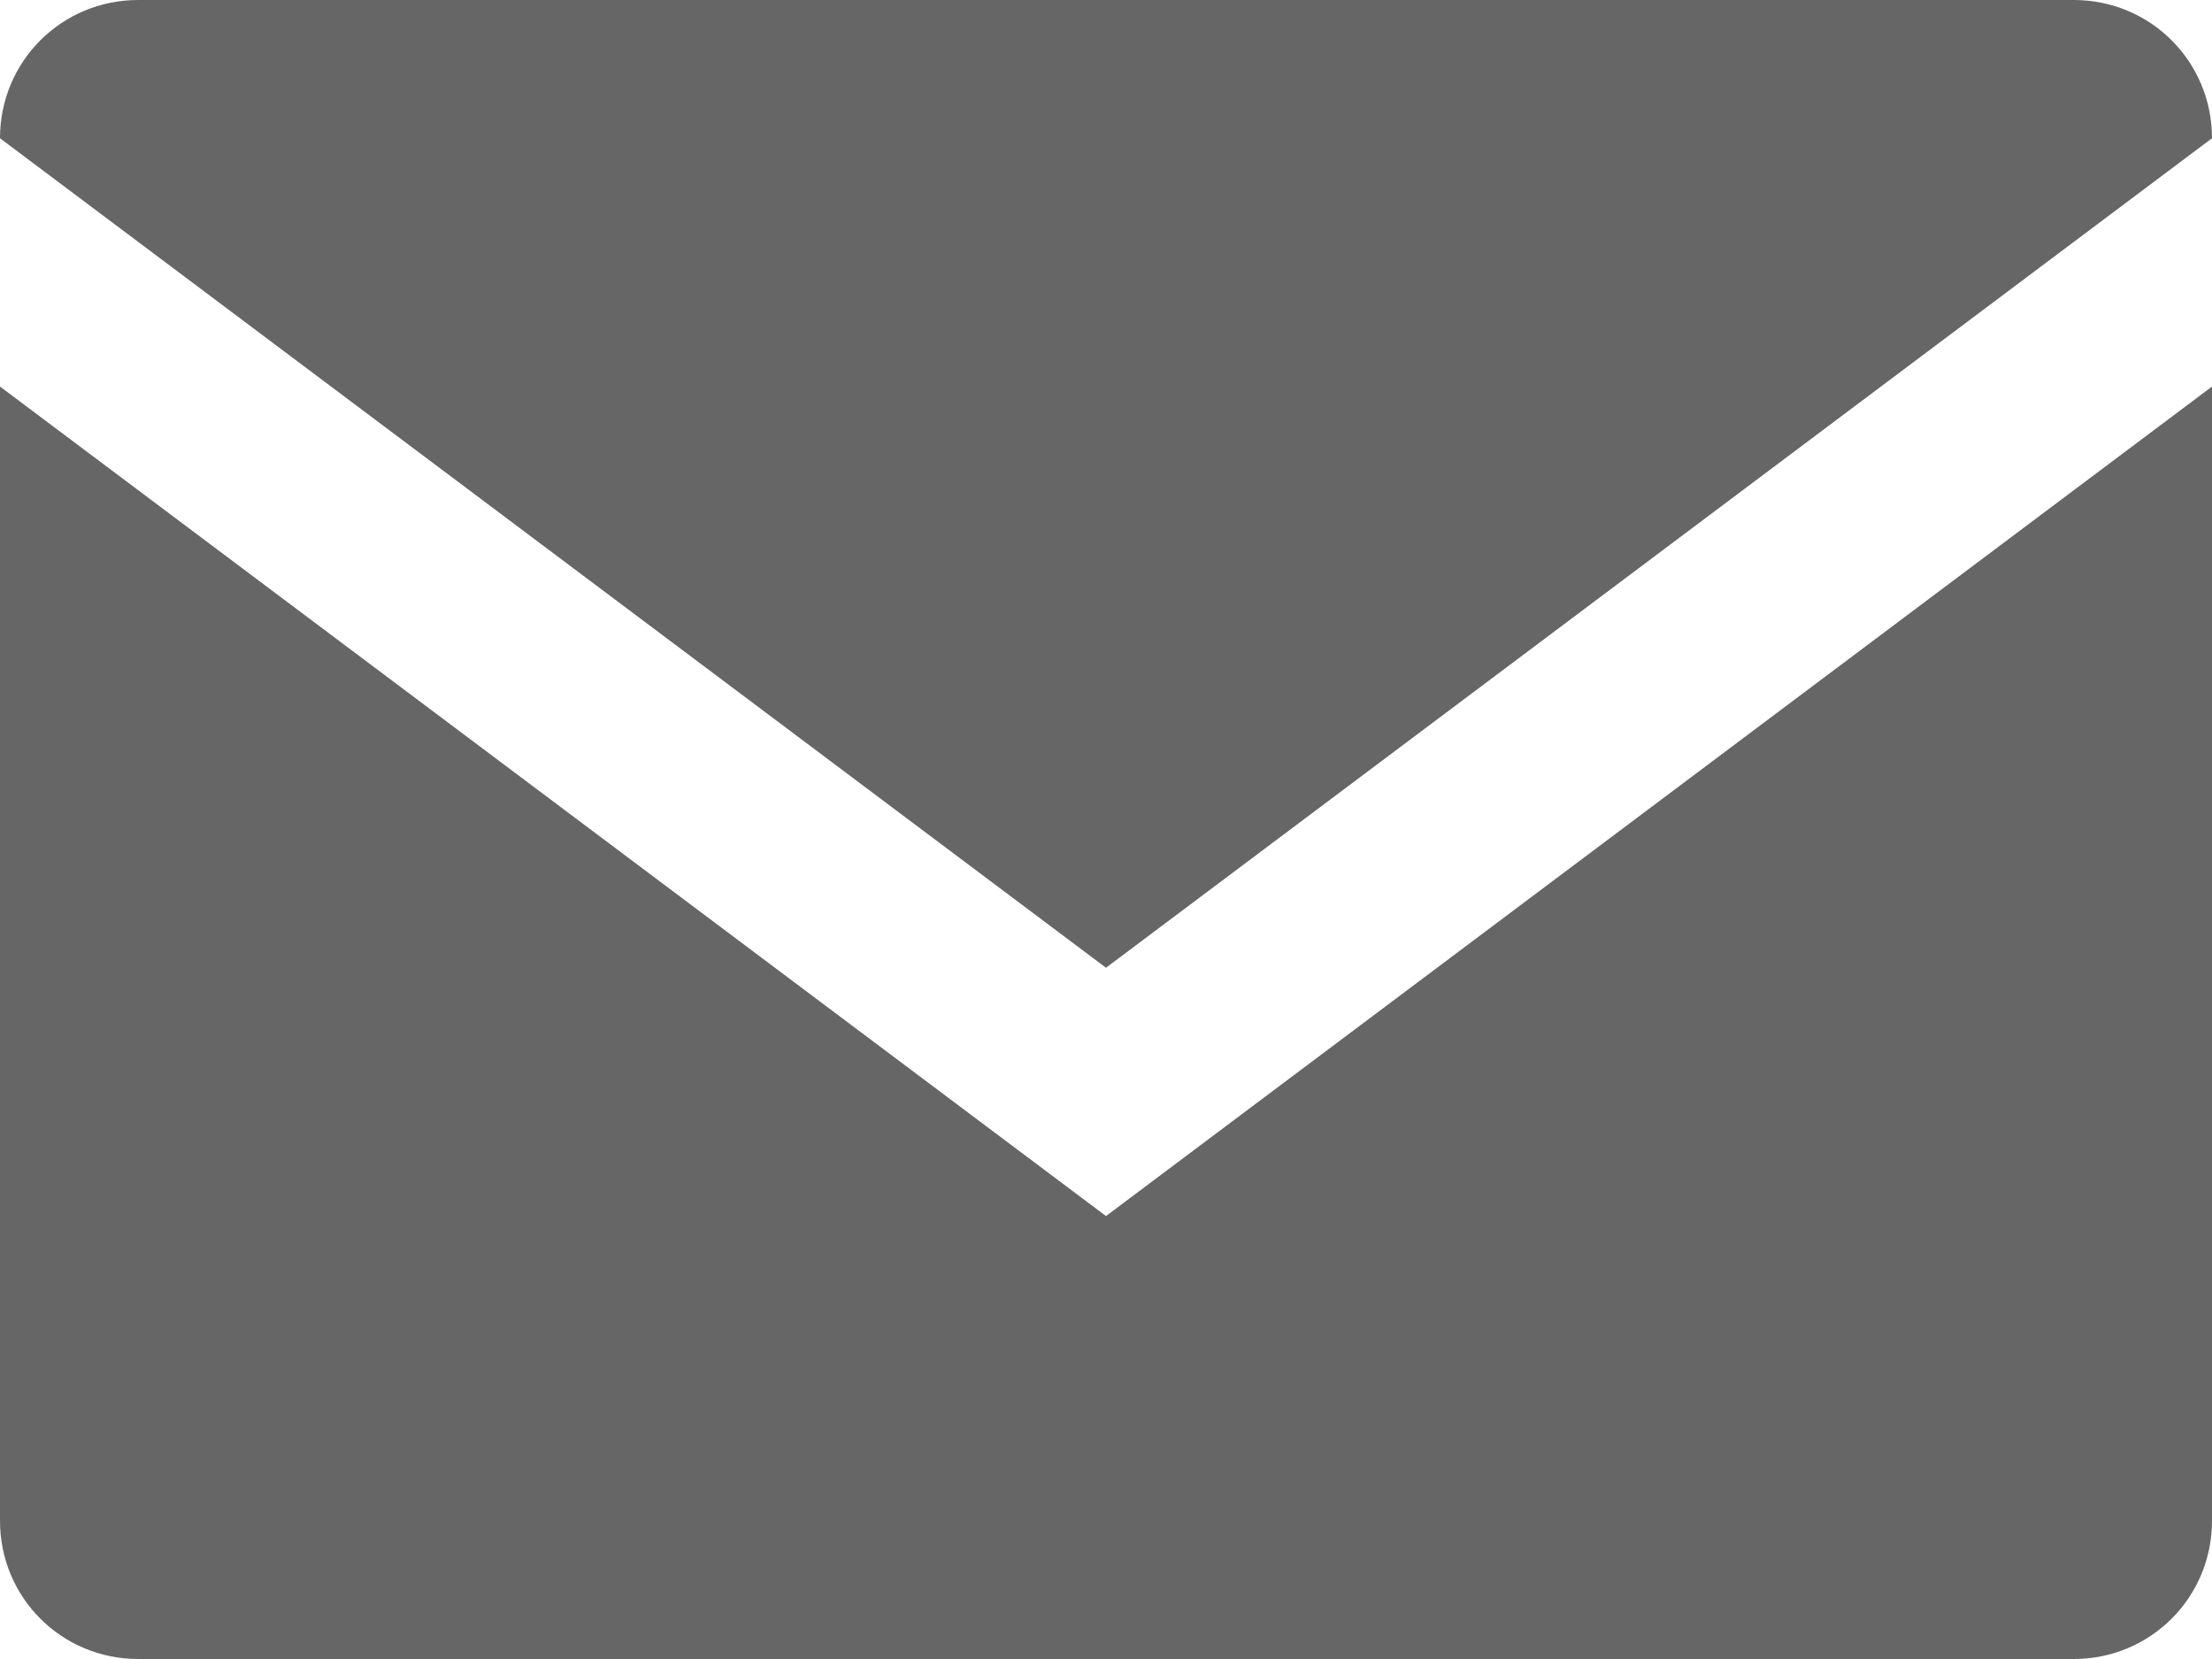 <svg xmlns="http://www.w3.org/2000/svg" width="24" height="18" viewBox="0 0 24 18">
  <path fill="#666" d="M12,10.5 L24,1.5 C24,0.667 23.333,0 22.5,0 L1.5,0 C0.667,0 0,0.667 0,1.5 L12,10.5 Z M22.5,18 C23.333,18 24,17.333 24,16.5 L24,4.194 L12,13.194 L0,4.194 L0,16.5 C0,17.333 0.667,18 1.5,18 L22.5,18 Z"/>
</svg>

